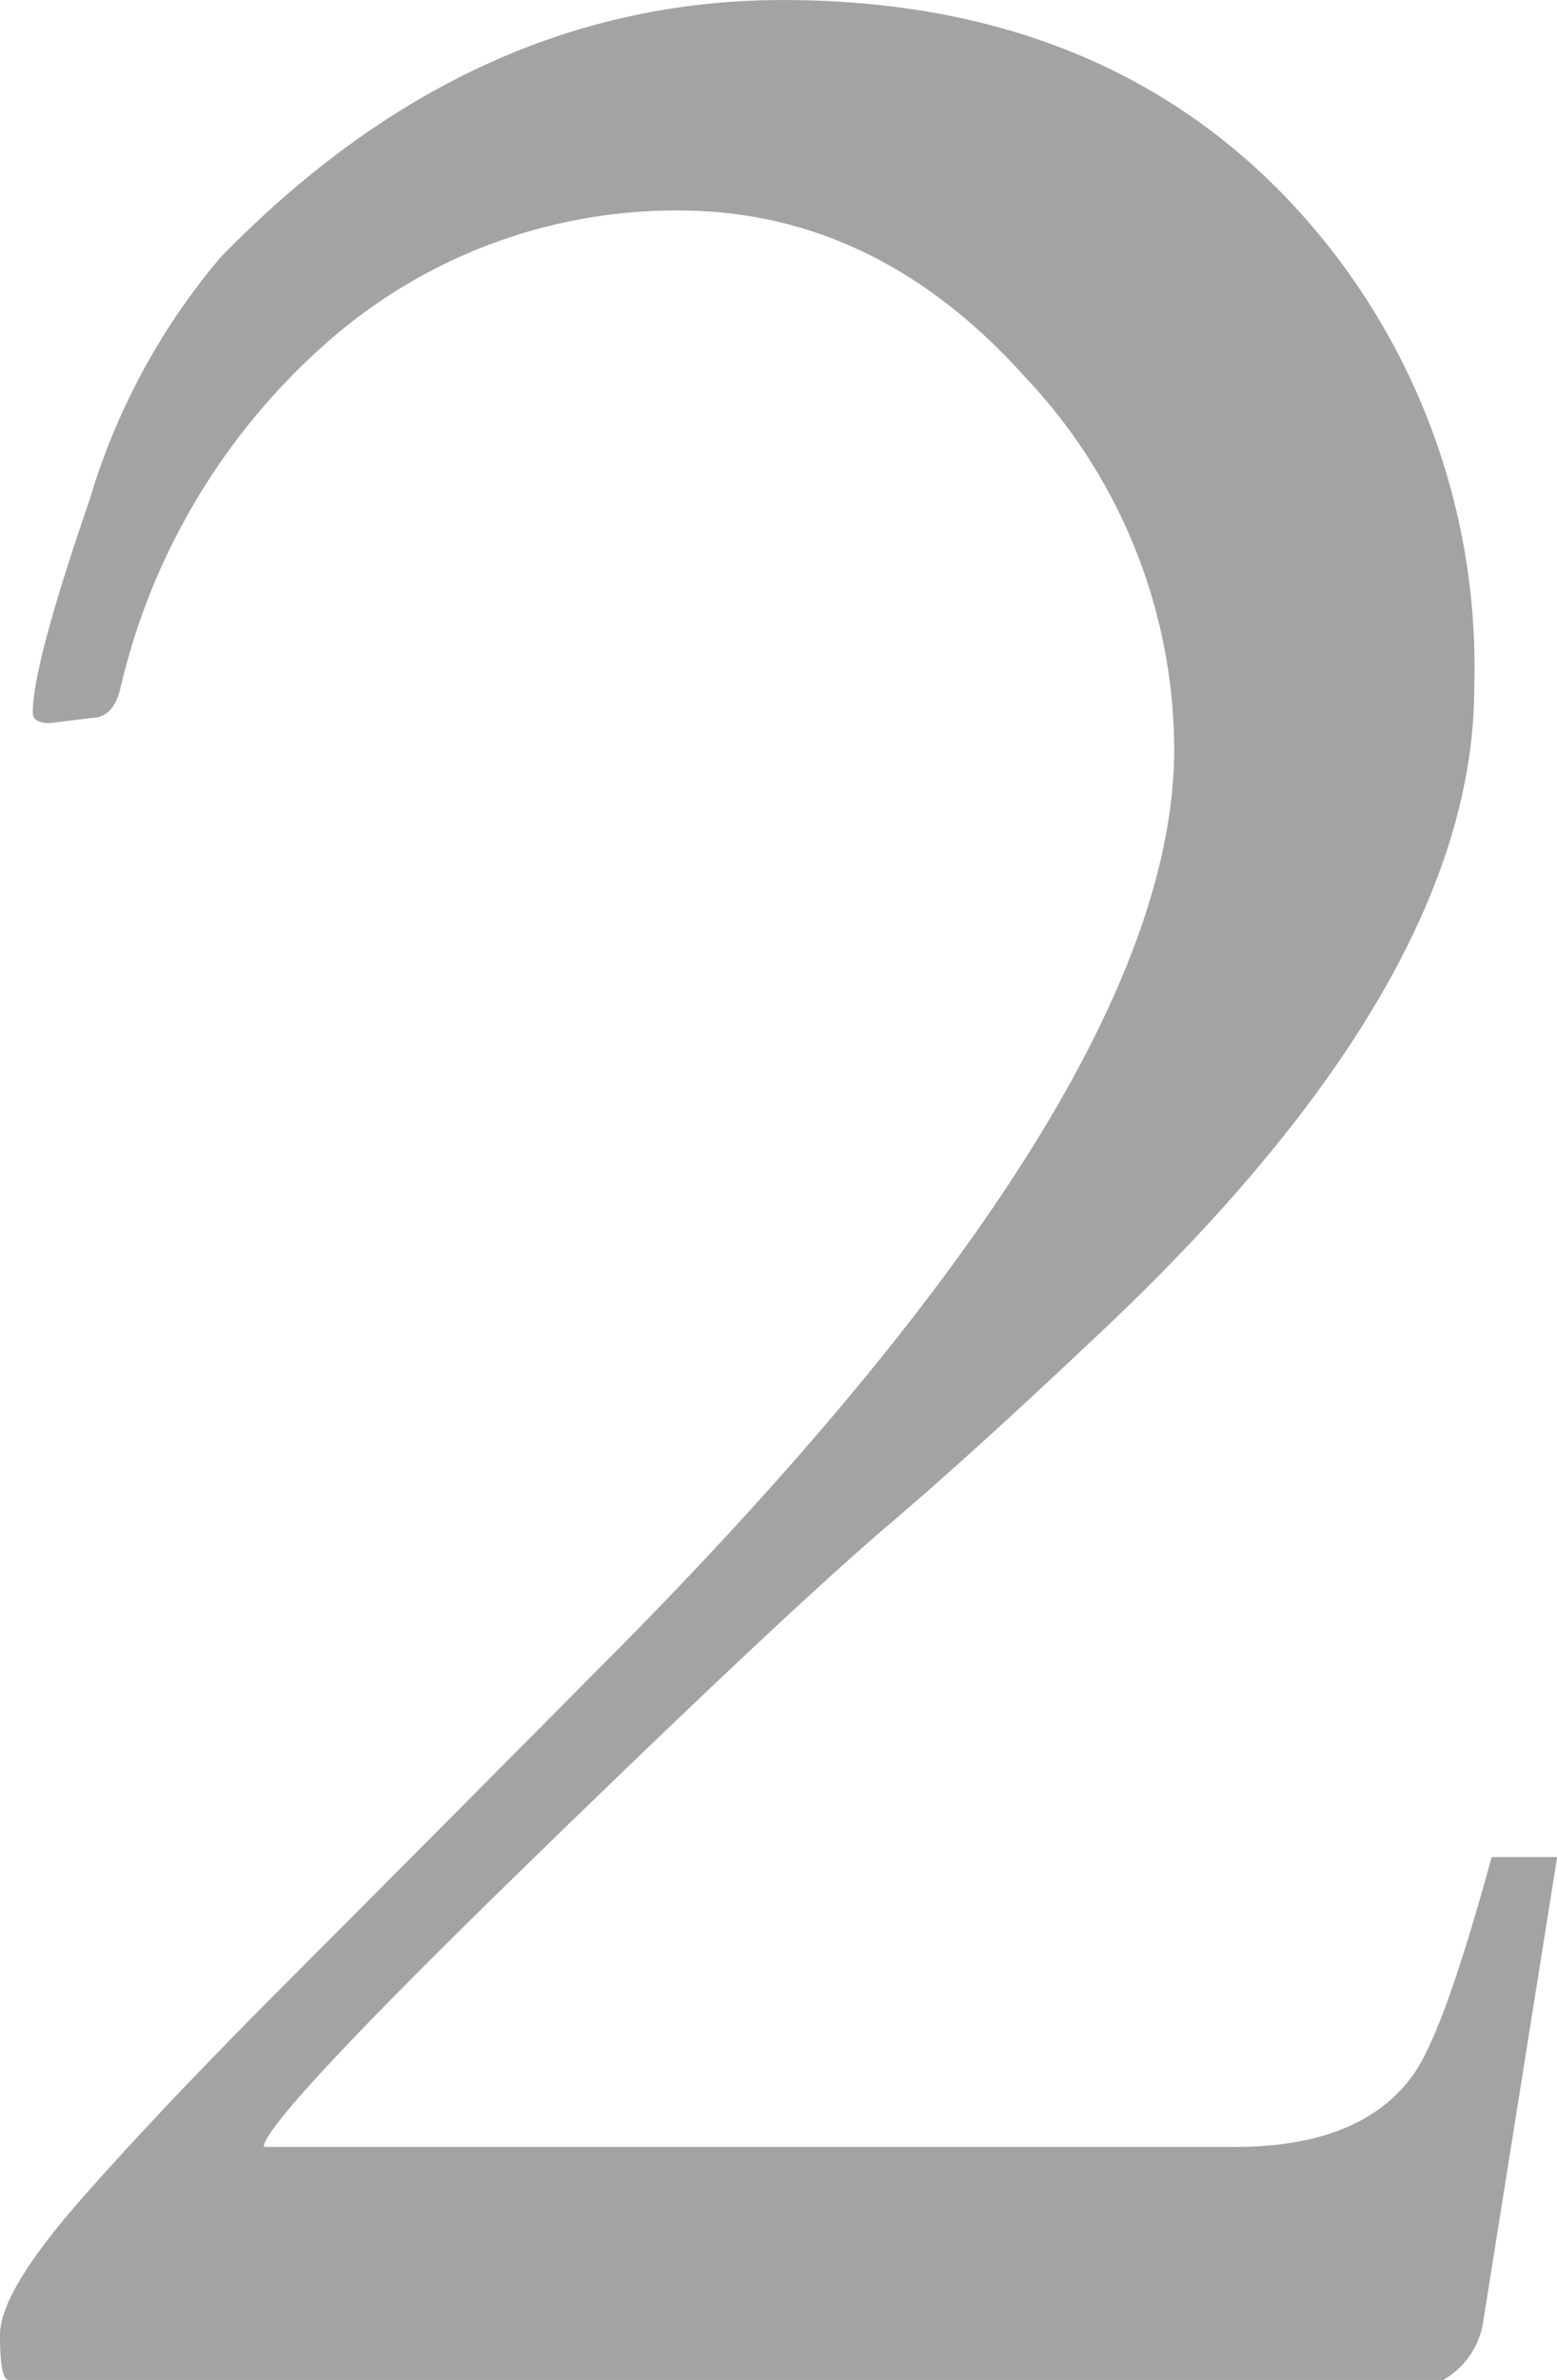 <svg xmlns="http://www.w3.org/2000/svg" width="52.91" height="80.801" viewBox="0 0 52.91 80.801">
  <path id="パス_18478" data-name="パス 18478" d="M7.559-56.426l-1.406.176q-.586,0-.586-.352,0-1.641,1.934-7.236a22.672,22.672,0,0,1,4.453-8.232q8.5-8.73,19.1-8.73t17.051,6.65a23.031,23.031,0,0,1,6.445,16.7q0,10.049-13.008,22.178-4.1,3.867-6.855,6.211-3.516,2.988-12.393,11.631T13.418-7.91H46.406q4.277,0,6.035-2.4,1.055-1.406,2.7-7.441h2.227l-2.52,15.82A2.748,2.748,0,0,1,53.5,0H4.746q-.293,0-.293-1.523,0-1.465,2.725-4.57t6.973-7.354Q18.4-17.7,25.723-25.078,44.355-44,44.355-55.371A18.458,18.458,0,0,0,39.287-68q-5.068-5.654-11.777-5.654a17.925,17.925,0,0,0-11.982,4.512A22.39,22.39,0,0,0,8.555-57.48Q8.32-56.426,7.559-56.426Z" transform="translate(-4.453 80.801)" fill="#474a4b" opacity="0.5"/>
</svg>
